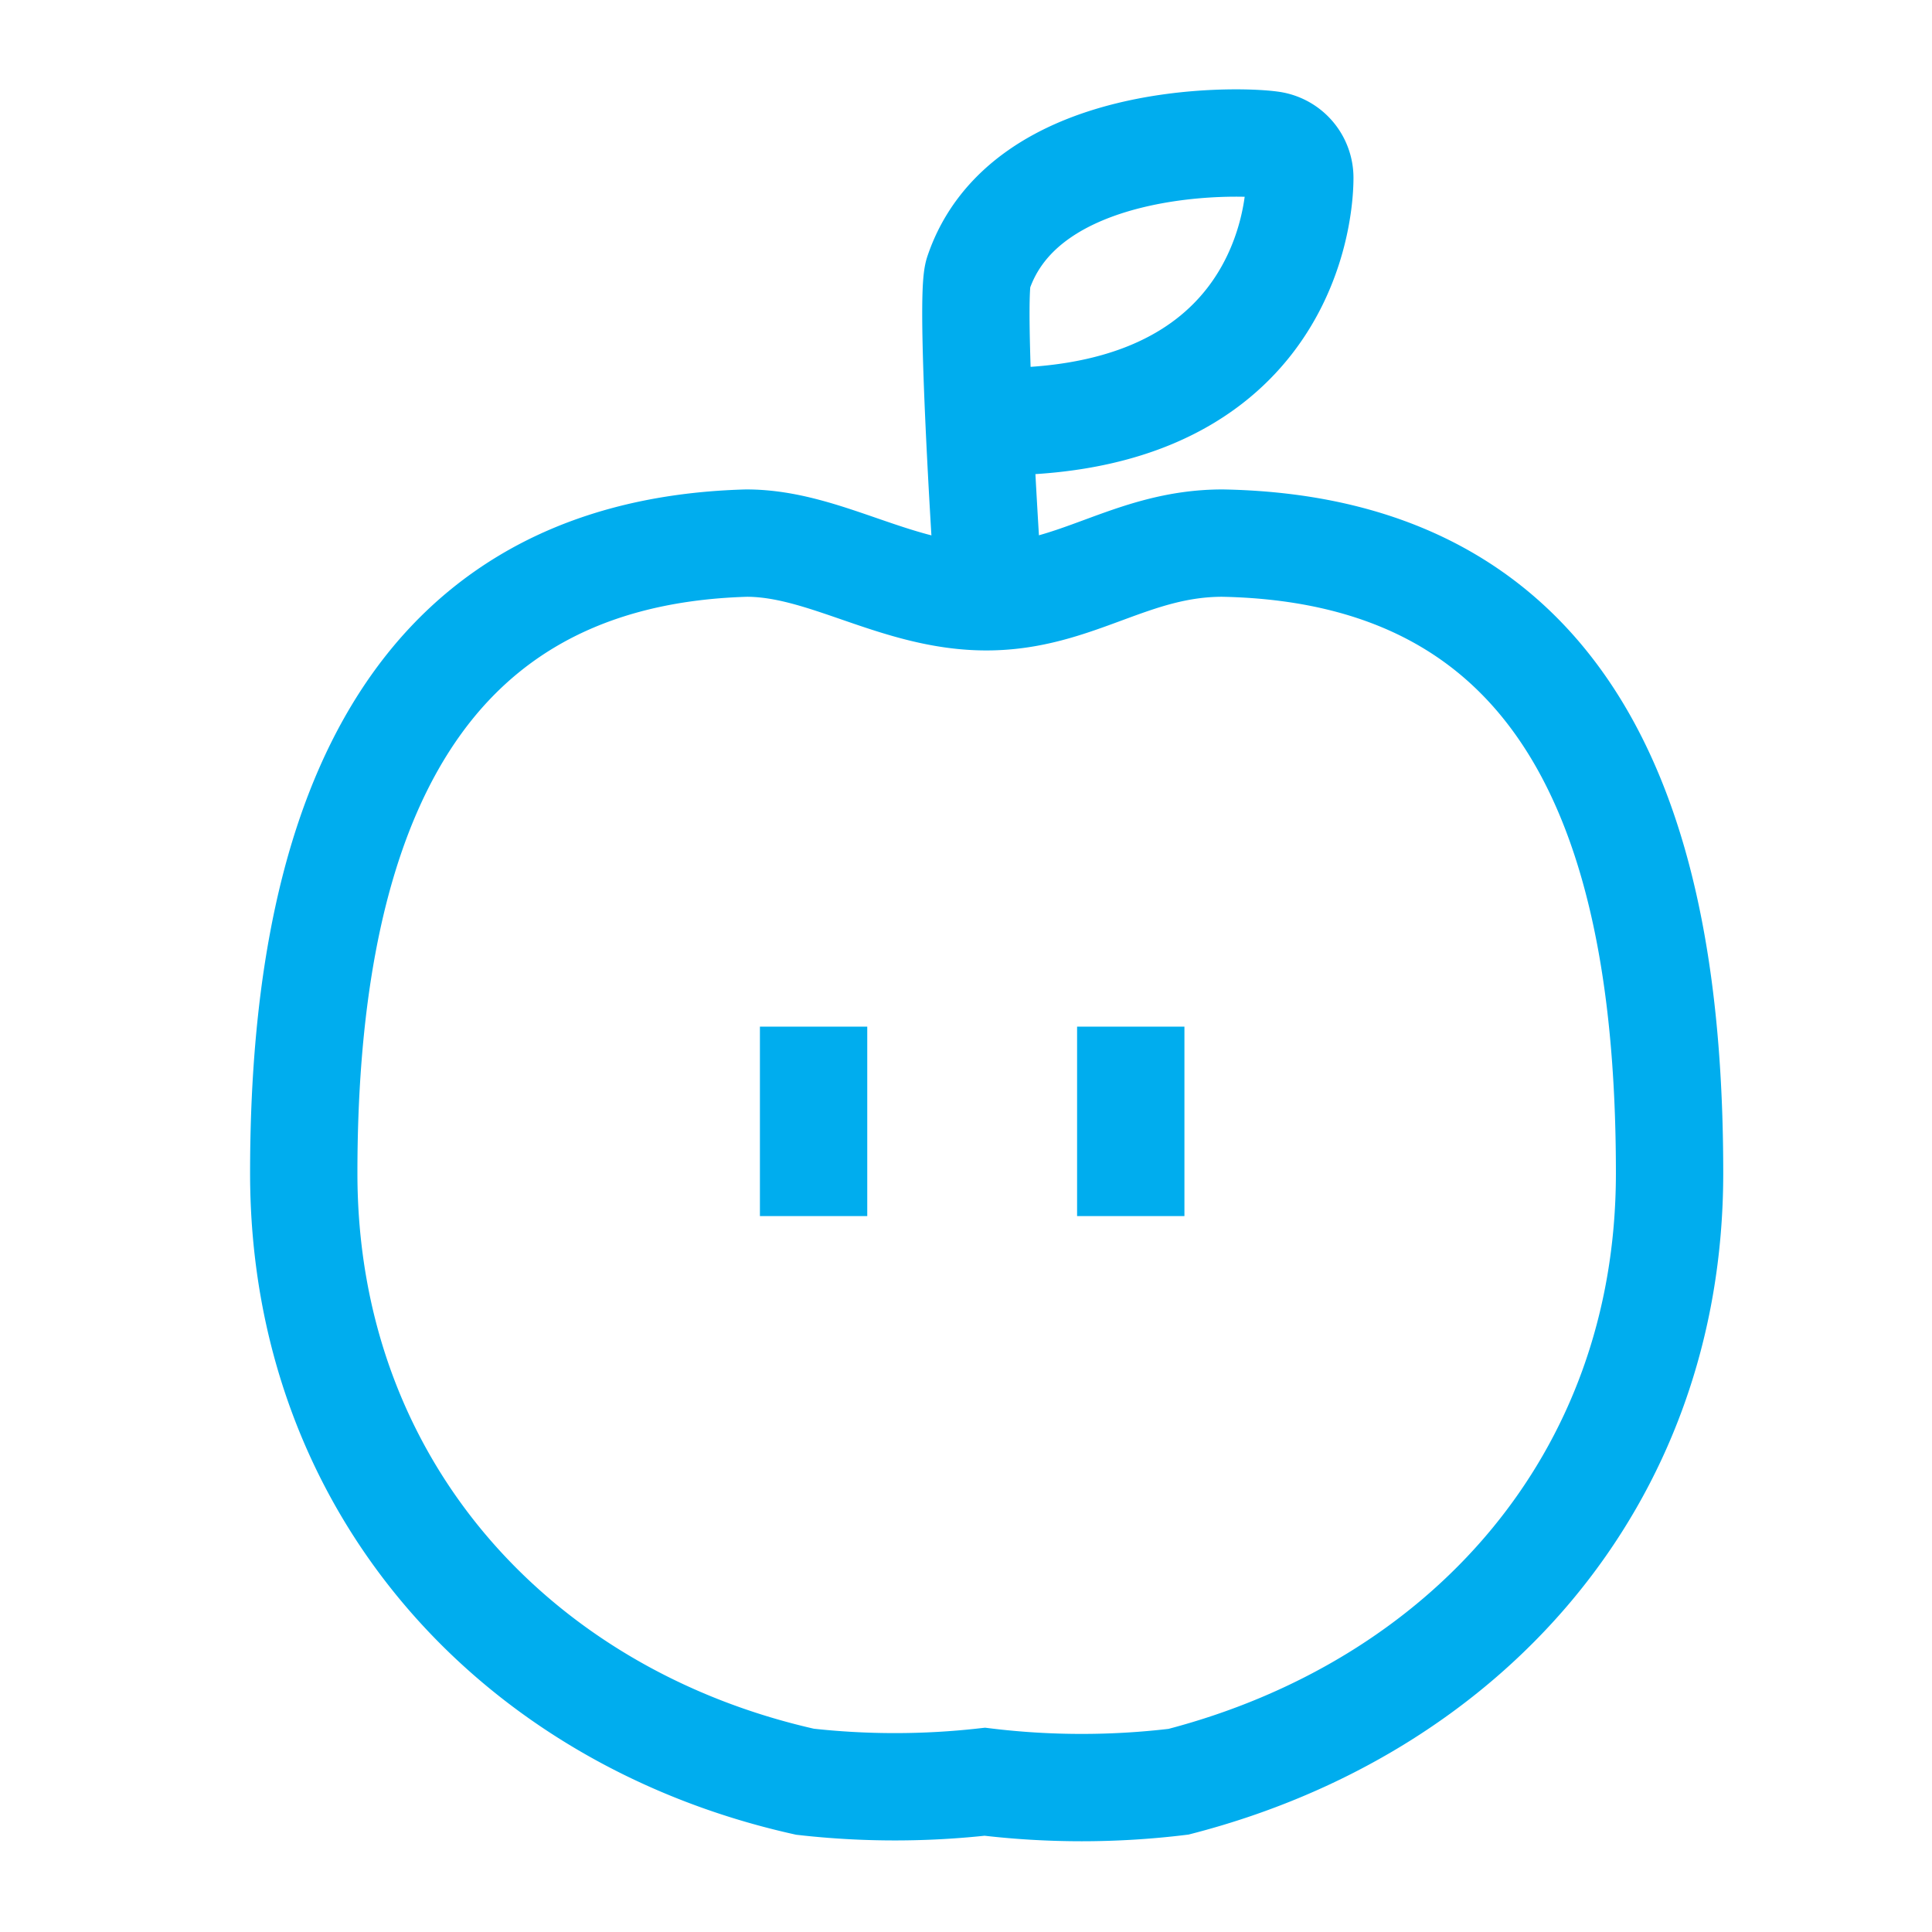 <svg id="Layer_1" data-name="Layer 1" xmlns="http://www.w3.org/2000/svg" width="36" height="36" viewBox="0 0 36 36"><path d="M31.11,21.86c0-5.91-1.5-11.61-8.33-11.74-1.71,0-2.73,1-4.4,1s-3-1-4.47-1C7.25,10.31,5.66,16,5.66,21.86S9.63,32,15,33.2a15,15,0,0,0,3.35,0,15,15,0,0,0,3.61,0C27.26,31.83,31.11,27.63,31.11,21.86Z" fill="none" stroke="#00adee" stroke-miterlimit="10" stroke-width="2"/><path d="M18.38,10.34s-.31-4.79-.15-5.25C19.09,2.54,23,2.6,23.69,2.7a.62.62,0,0,1,.53.61c0,.91-.51,4.72-6,4.54" fill="none" stroke="#00adee" stroke-miterlimit="10" stroke-width="2"/><line x1="15.16" y1="19.13" x2="15.16" y2="22.66" fill="none" stroke="#00adee" stroke-miterlimit="10" stroke-width="2"/><line x1="21.07" y1="19.13" x2="21.07" y2="22.66" fill="none" stroke="#00adee" stroke-miterlimit="10" stroke-width="2"/></svg>